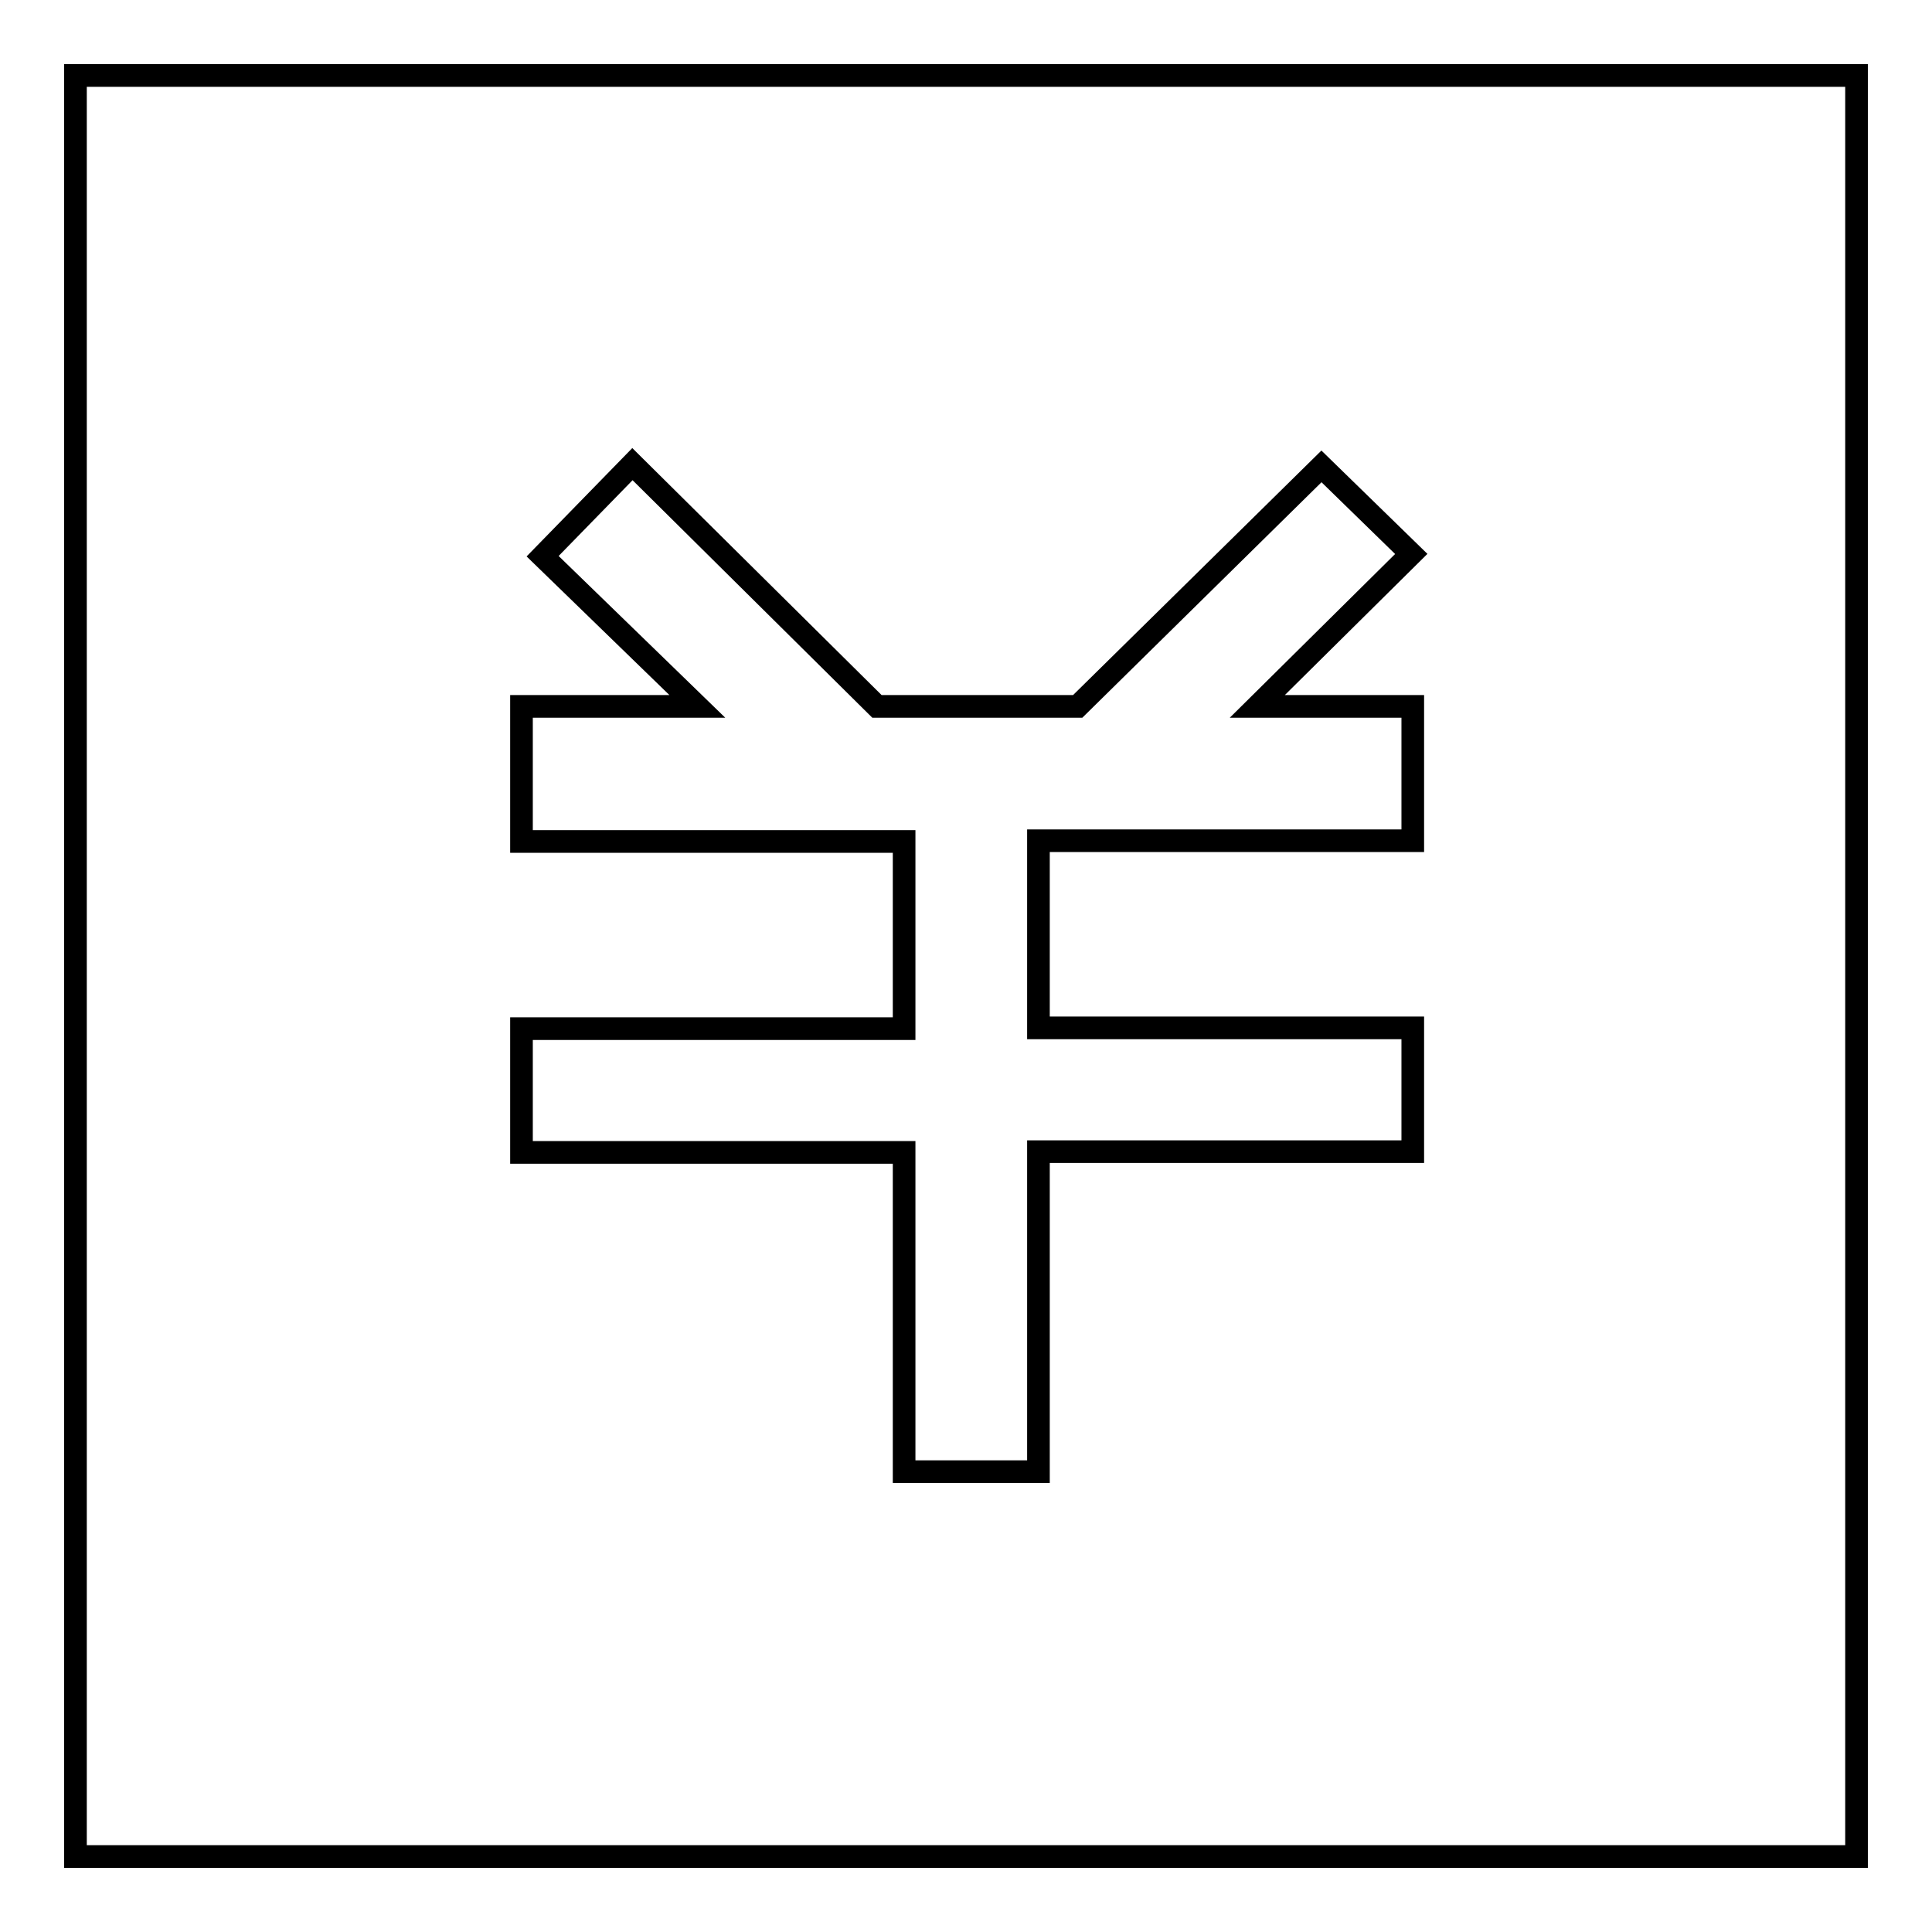 <?xml version="1.0" encoding="utf-8"?>
<!-- Svg Vector Icons : http://www.onlinewebfonts.com/icon -->
<!DOCTYPE svg PUBLIC "-//W3C//DTD SVG 1.1//EN" "http://www.w3.org/Graphics/SVG/1.1/DTD/svg11.dtd">
<svg version="1.1" xmlns="http://www.w3.org/2000/svg" xmlns:xlink="http://www.w3.org/1999/xlink" x="0px" y="0px" viewBox="0 0 256 256" enable-background="new 0 0 256 256" xml:space="preserve">
<g><g><path stroke-width="3" fill-opacity="0" stroke="#000000"  d="M10,10v236h236V10H10z M187.2,111.4h-49.6v24.8h49.6v16.4h-49.6V195h-17.8v-42.3H69.1v-16.4h50.7v-24.8H69.1V93.6h23.3L71.9,73.7l11.9-12.2l32.4,32.1h26.6l32.3-31.8L187,73.4l-20.4,20.2h20.6V111.4L187.2,111.4z"/></g></g>
</svg>